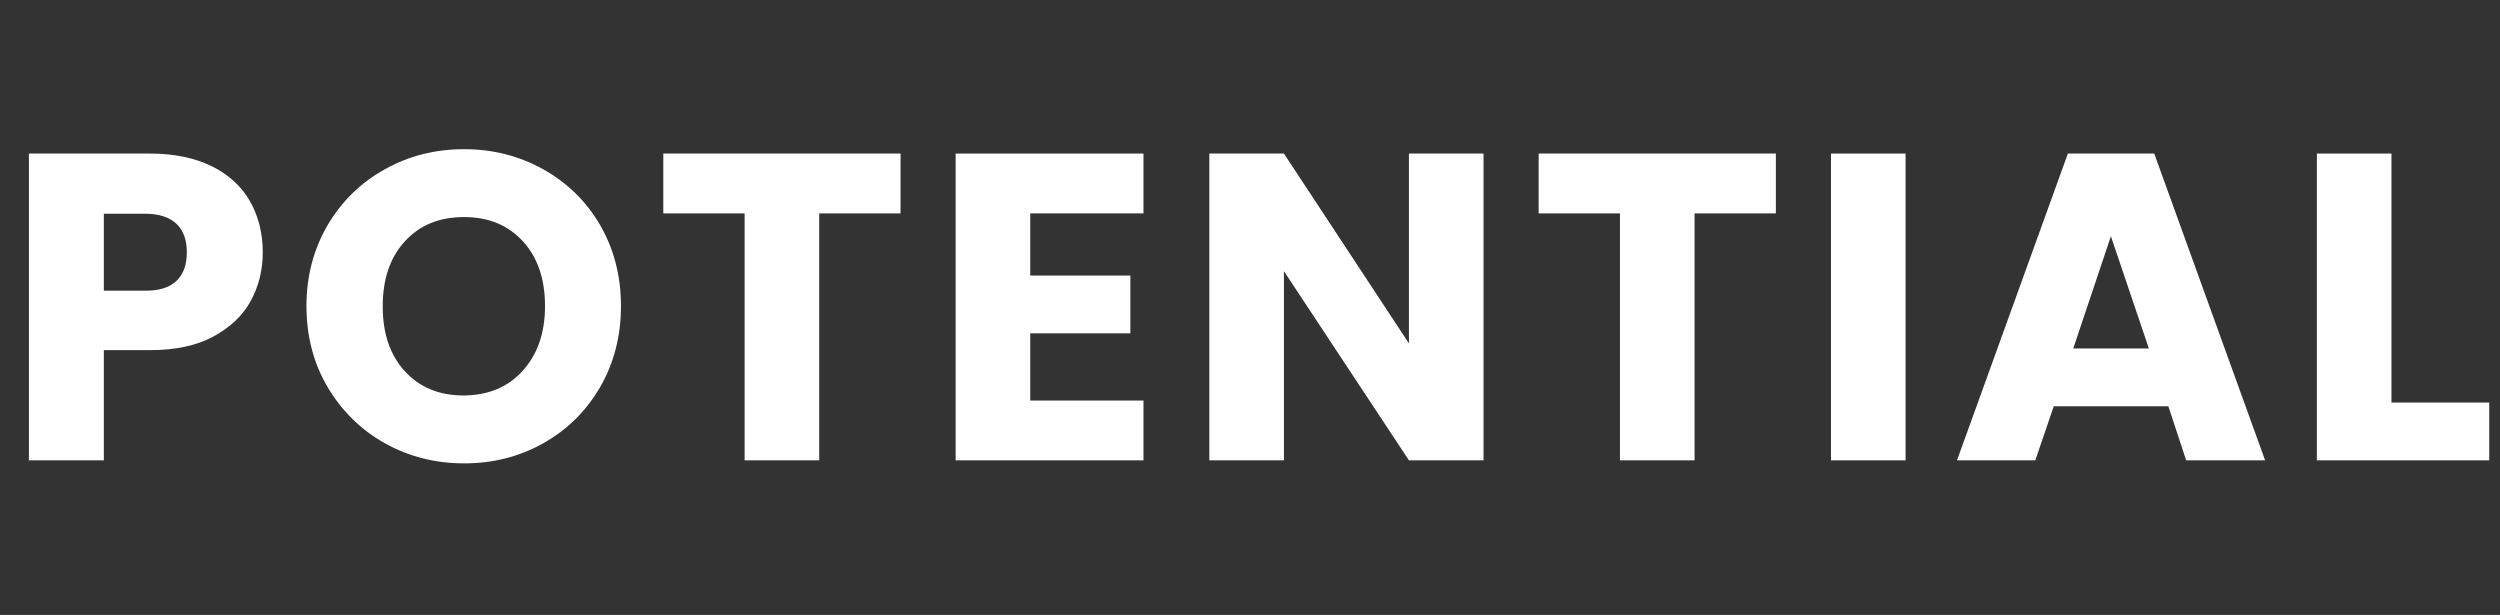 <?xml version="1.0" encoding="utf-8"?>
<!-- Generator: Adobe Illustrator 28.0.0, SVG Export Plug-In . SVG Version: 6.00 Build 0)  -->
<svg version="1.1" id="レイヤー_1" xmlns="http://www.w3.org/2000/svg" xmlns:xlink="http://www.w3.org/1999/xlink" x="744px"
	 y="183px" viewBox="0 0 744 183" style="enable-background:new 0 0 744 183;" xml:space="preserve">
<rect x="0" y="0" width="744" height="183" fill="#333333" stroke="none"/>
<style type="text/css">
	.st0{enable-background:new    ;}
	.st1{fill:#FFFFFF;}
</style>
<g class="st0">
	<path class="st1" d="M74.6,89.6c-2.4,4.4-6.2,7.9-11.2,10.6c-5,2.7-11.3,4-18.7,4H30.9V137H8.6V45.7h36c7.3,0,13.4,1.3,18.5,3.8
		c5,2.5,8.8,6,11.3,10.4c2.5,4.4,3.8,9.5,3.8,15.2C78.2,80.4,77,85.2,74.6,89.6z M52.5,83.6c2.1-2,3.1-4.8,3.1-8.5s-1-6.5-3.1-8.5
		c-2.1-2-5.2-3-9.5-3H30.9v22.9H43C47.2,86.6,50.4,85.6,52.5,83.6z"/>
	<path class="st1" d="M114.5,131.9c-7.1-4-12.8-9.6-17-16.7c-4.2-7.1-6.3-15.2-6.3-24.1c0-8.9,2.1-16.9,6.3-24.1
		c4.2-7.1,9.9-12.7,17-16.6c7.1-4,15-6,23.6-6c8.6,0,16.4,2,23.6,6c7.1,4,12.8,9.5,16.9,16.6c4.1,7.1,6.2,15.1,6.2,24.1
		c0,8.9-2.1,17-6.2,24.1c-4.2,7.2-9.8,12.7-16.9,16.7c-7.1,4-15,6-23.5,6C129.5,137.9,121.7,135.9,114.5,131.9z M155.6,110.3
		c4.4-4.9,6.6-11.3,6.6-19.2c0-8.1-2.2-14.5-6.6-19.3c-4.4-4.8-10.2-7.2-17.5-7.2c-7.4,0-13.2,2.4-17.6,7.2
		c-4.4,4.8-6.6,11.2-6.6,19.4c0,8.1,2.2,14.5,6.6,19.3c4.4,4.8,10.2,7.2,17.6,7.2C145.4,117.6,151.2,115.2,155.6,110.3z"/>
	<path class="st1" d="M268,45.7v17.8h-24.2V137h-22.2V63.5h-24.2V45.7H268z"/>
	<path class="st1" d="M306.6,63.5V82h29.8v17.2h-29.8v20h33.7V137h-55.9V45.7h55.9v17.8H306.6z"/>
	<path class="st1" d="M441.5,137h-22.2l-37.2-56.3V137h-22.2V45.7h22.2l37.2,56.5V45.7h22.2V137z"/>
	<path class="st1" d="M528.5,45.7v17.8h-24.2V137h-22.2V63.5h-24.2V45.7H528.5z"/>
	<path class="st1" d="M567.1,45.7V137h-22.2V45.7H567.1z"/>
	<path class="st1" d="M645.3,120.9h-34.1l-5.5,16.1h-23.3l33-91.3h25.7l33,91.3h-23.5L645.3,120.9z M639.5,103.7l-11.3-33.4
		L617,103.7H639.5z"/>
	<path class="st1" d="M711.7,119.8h29.1V137h-51.3V45.7h22.2V119.8z"/>
</g>
</svg>

